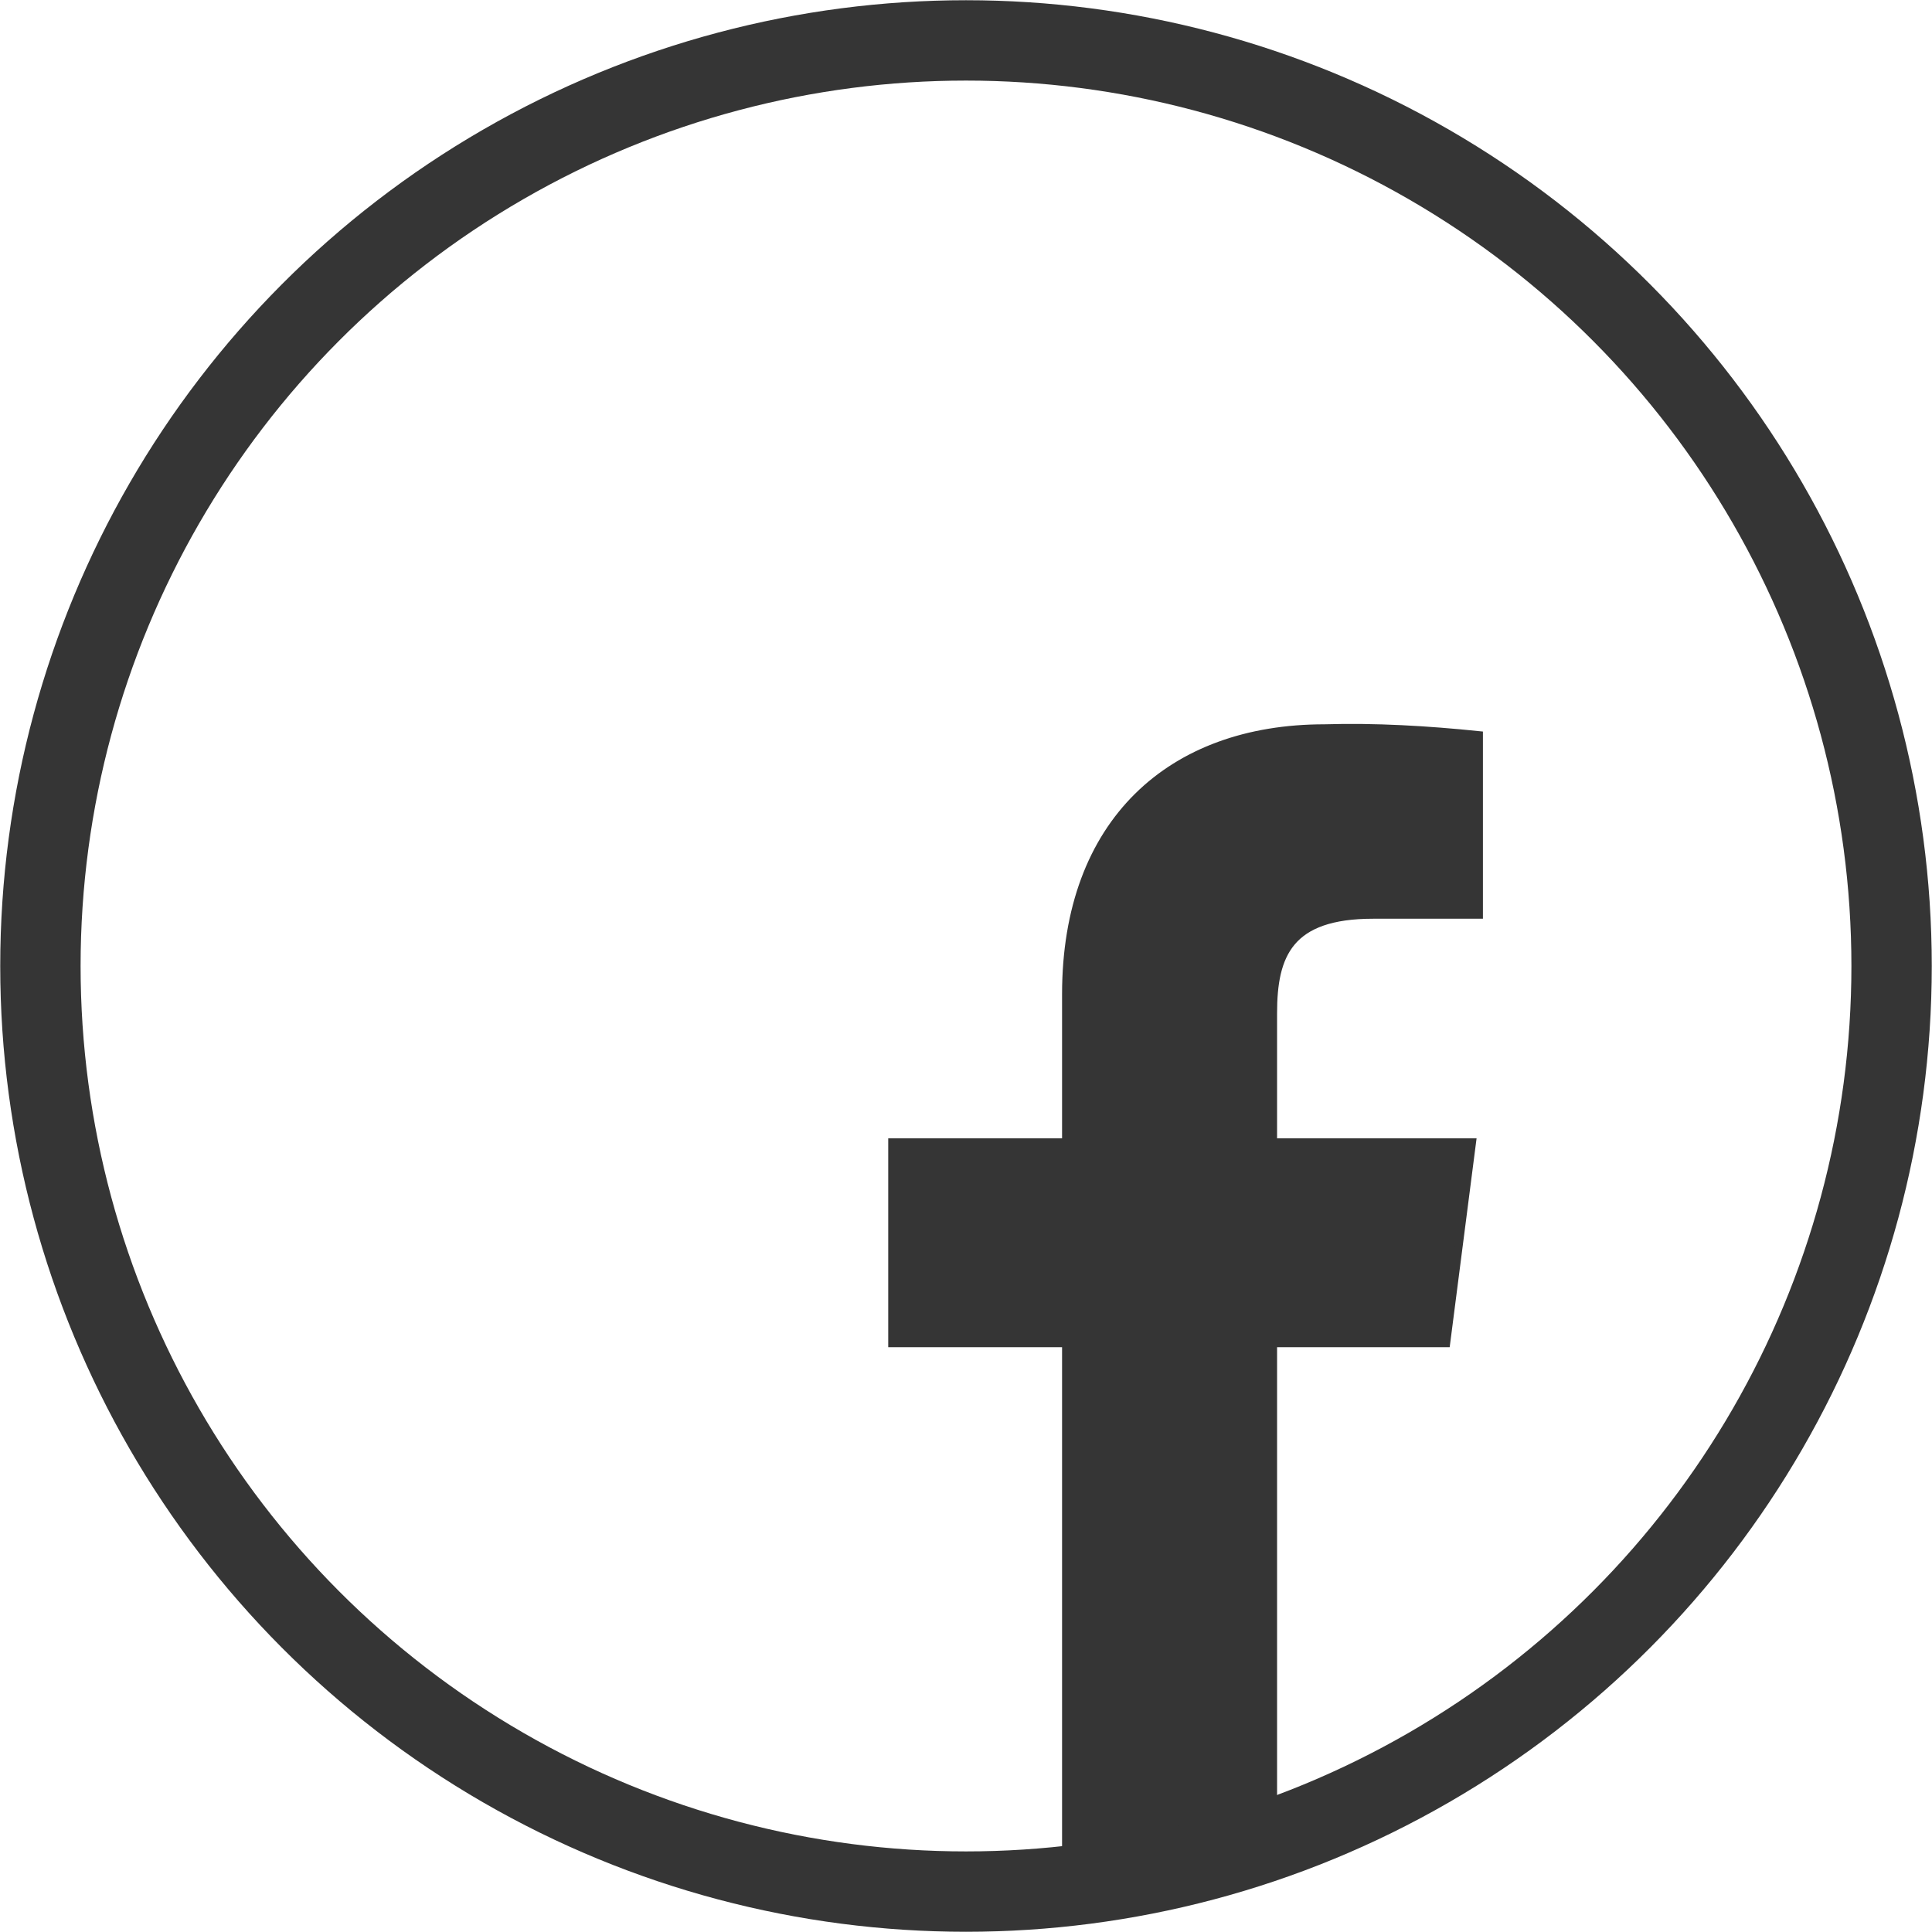 <?xml version="1.0" encoding="utf-8"?>
<!-- Generator: Adobe Illustrator 27.9.0, SVG Export Plug-In . SVG Version: 6.00 Build 0)  -->
<svg version="1.1" id="Layer_1" xmlns="http://www.w3.org/2000/svg" xmlns:xlink="http://www.w3.org/1999/xlink" x="0px" y="0px"
	 width="253.4px" height="253.4px" viewBox="0 0 253.4 253.4" style="enable-background:new 0 0 253.4 253.4;" xml:space="preserve"
	>
<style type="text/css">
	.st0{fill:#353535;stroke:#353535;stroke-miterlimit:10;}
	.st1{fill:none;stroke:#353535;stroke-width:10.54;stroke-miterlimit:10;}
</style>
<g id="Layer_2_00000082328015017782960210000018438415548275498640_">
	<g id="Layer_1-2">
		<path class="st0" d="M194,96.4V120h-13.9c-11,0-13.1,5.2-13.1,12.9v16.9h26.1l-3.4,26.4H167v67.6h-27.2v-67.6H117v-26.4h22.8
			v-19.4c0-22.6,13.8-34.9,33.9-34.9C180.4,95.3,187.2,95.7,194,96.4z"/>
		<circle class="st1" cx="126.7" cy="126.7" r="121.4"/>
	</g>
</g>
</svg>
